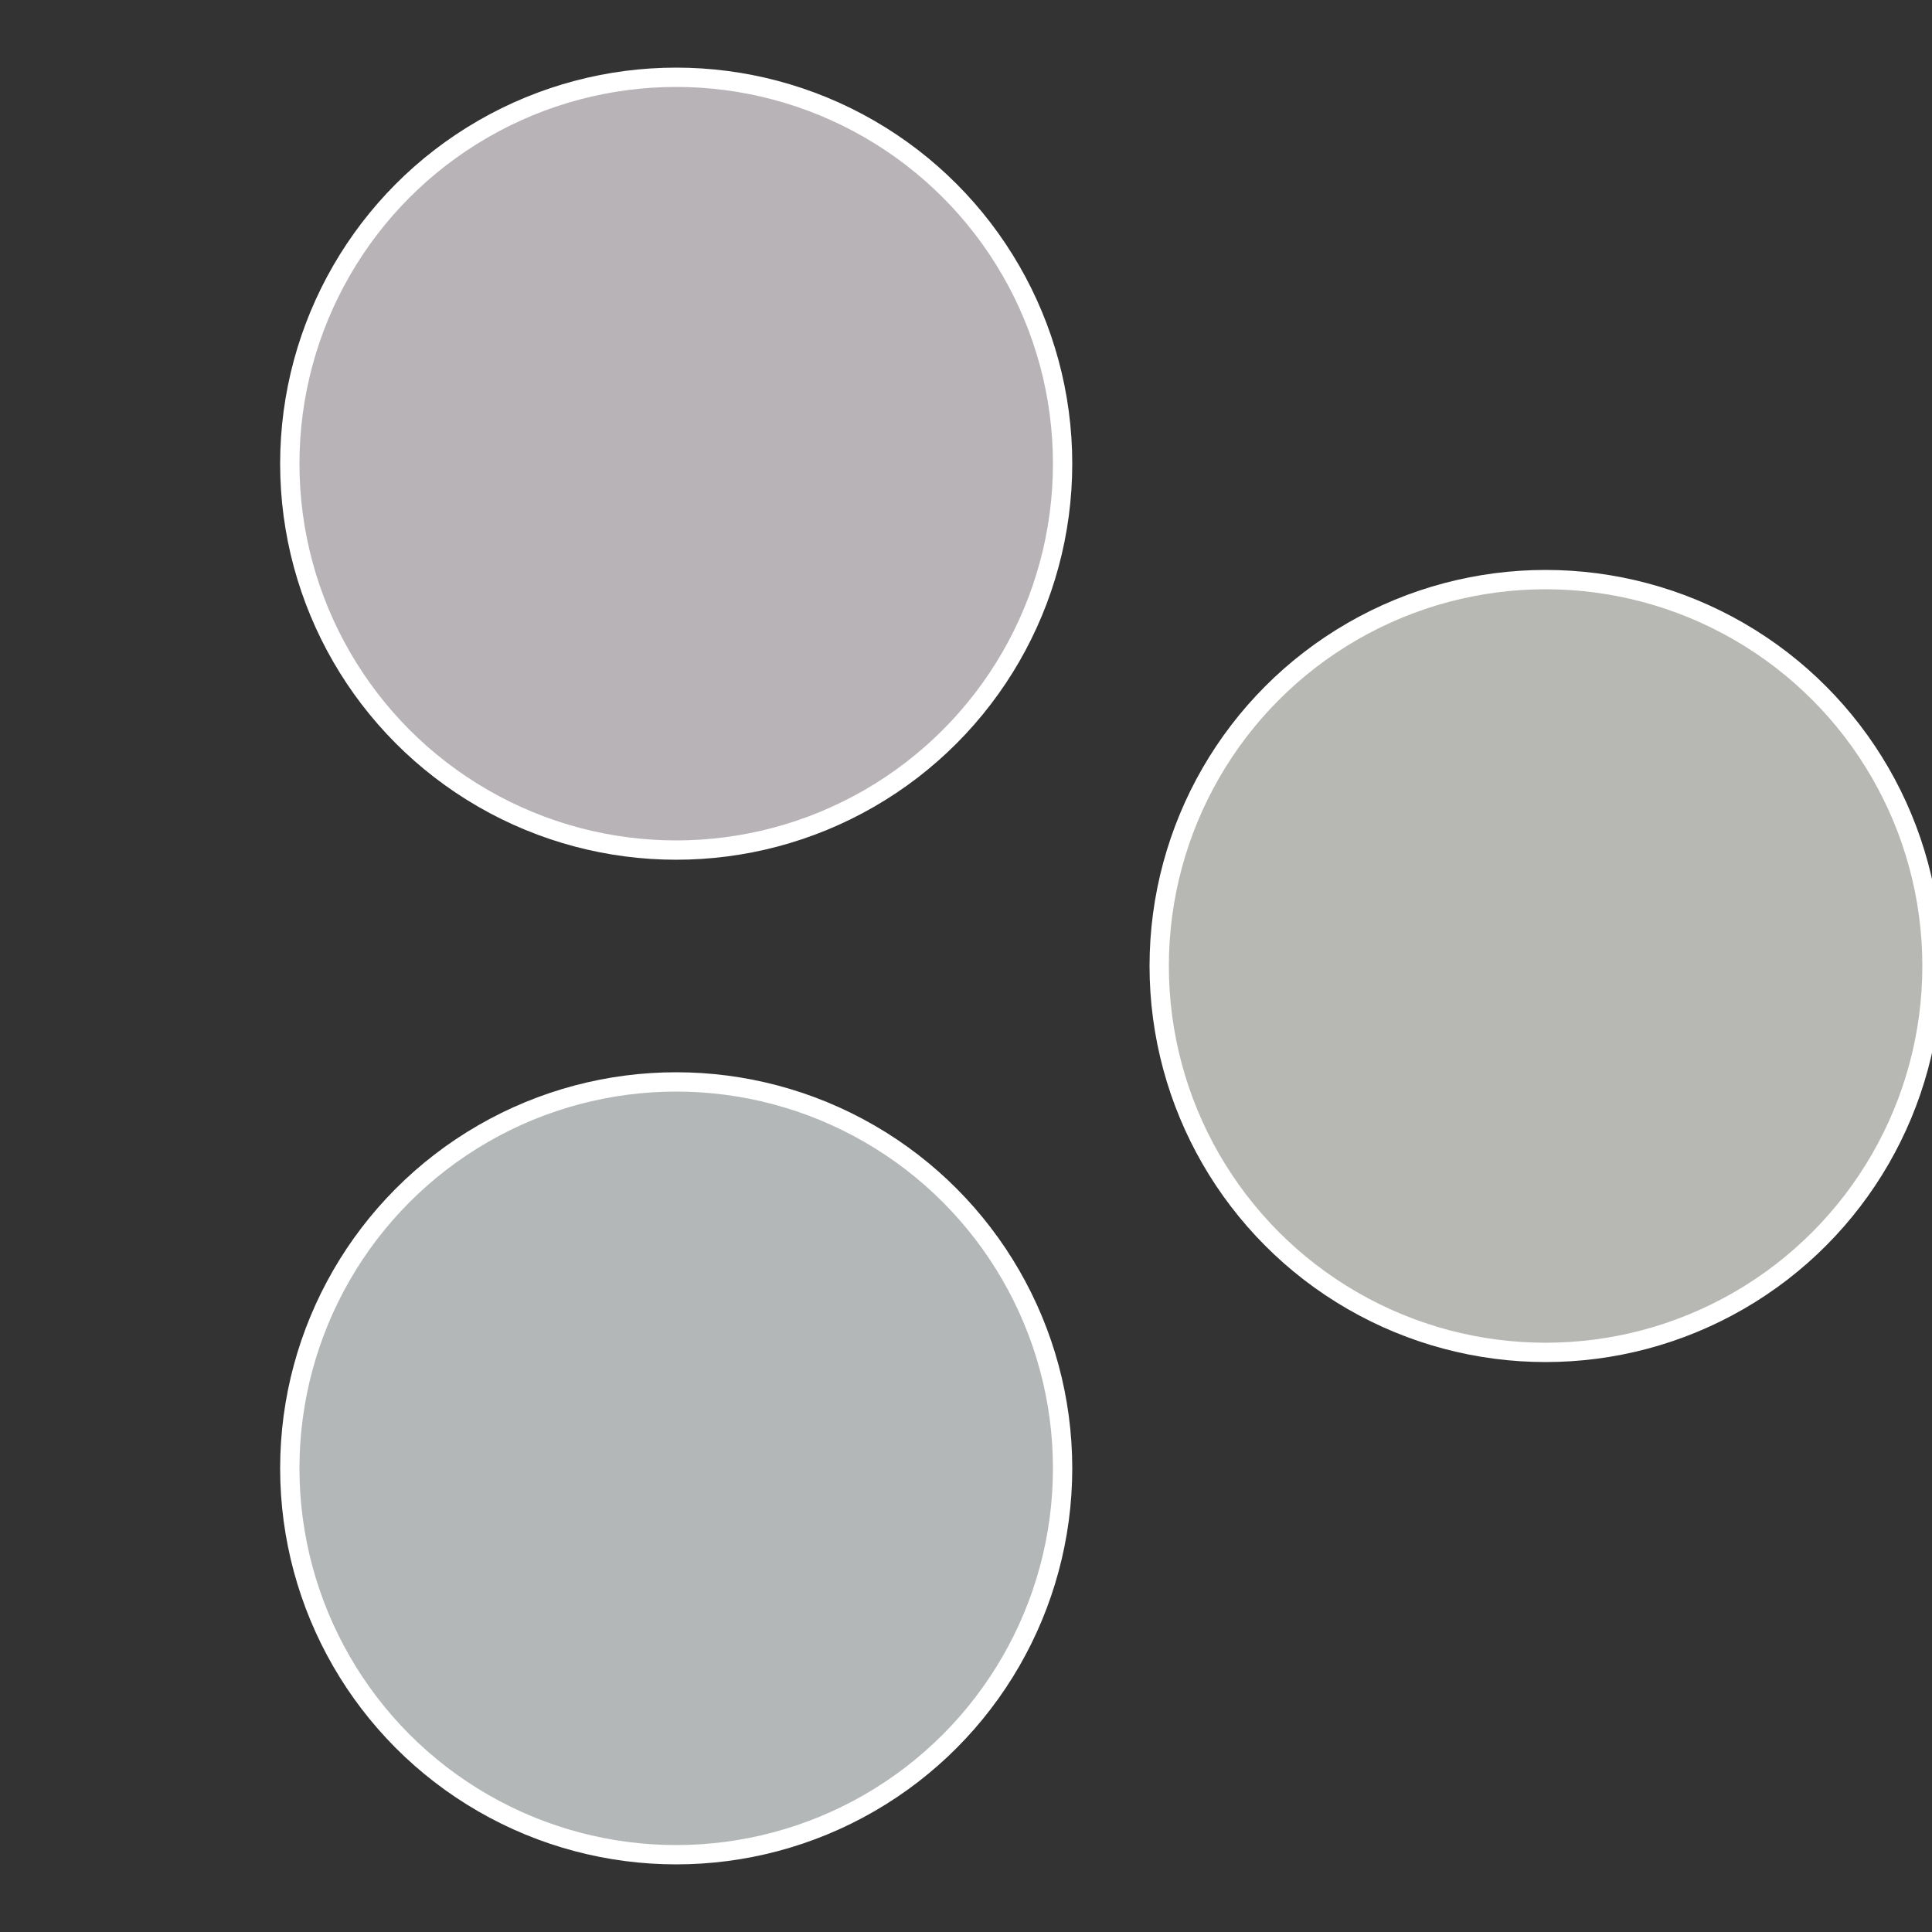 <?xml version="1.0" standalone="no"?>
<svg width="500" height="500" viewBox="-1 -1 2 2" xmlns="http://www.w3.org/2000/svg">
 
                <rect x="-1" y="-1" width="2" height="2" fill="#333333" stroke="none"/>
 
                <circle cx="0.6" cy="0" r="0.4" fill="#b7b7b3" stroke="#fff" stroke-width="1%" />
             
                <circle cx="-0.3" cy="0.52" r="0.4" fill="#b3b7b7" stroke="#fff" stroke-width="1%" />
             
                <circle cx="-0.3" cy="-0.52" r="0.4" fill="#b7b3b7" stroke="#fff" stroke-width="1%" />
            </svg>
